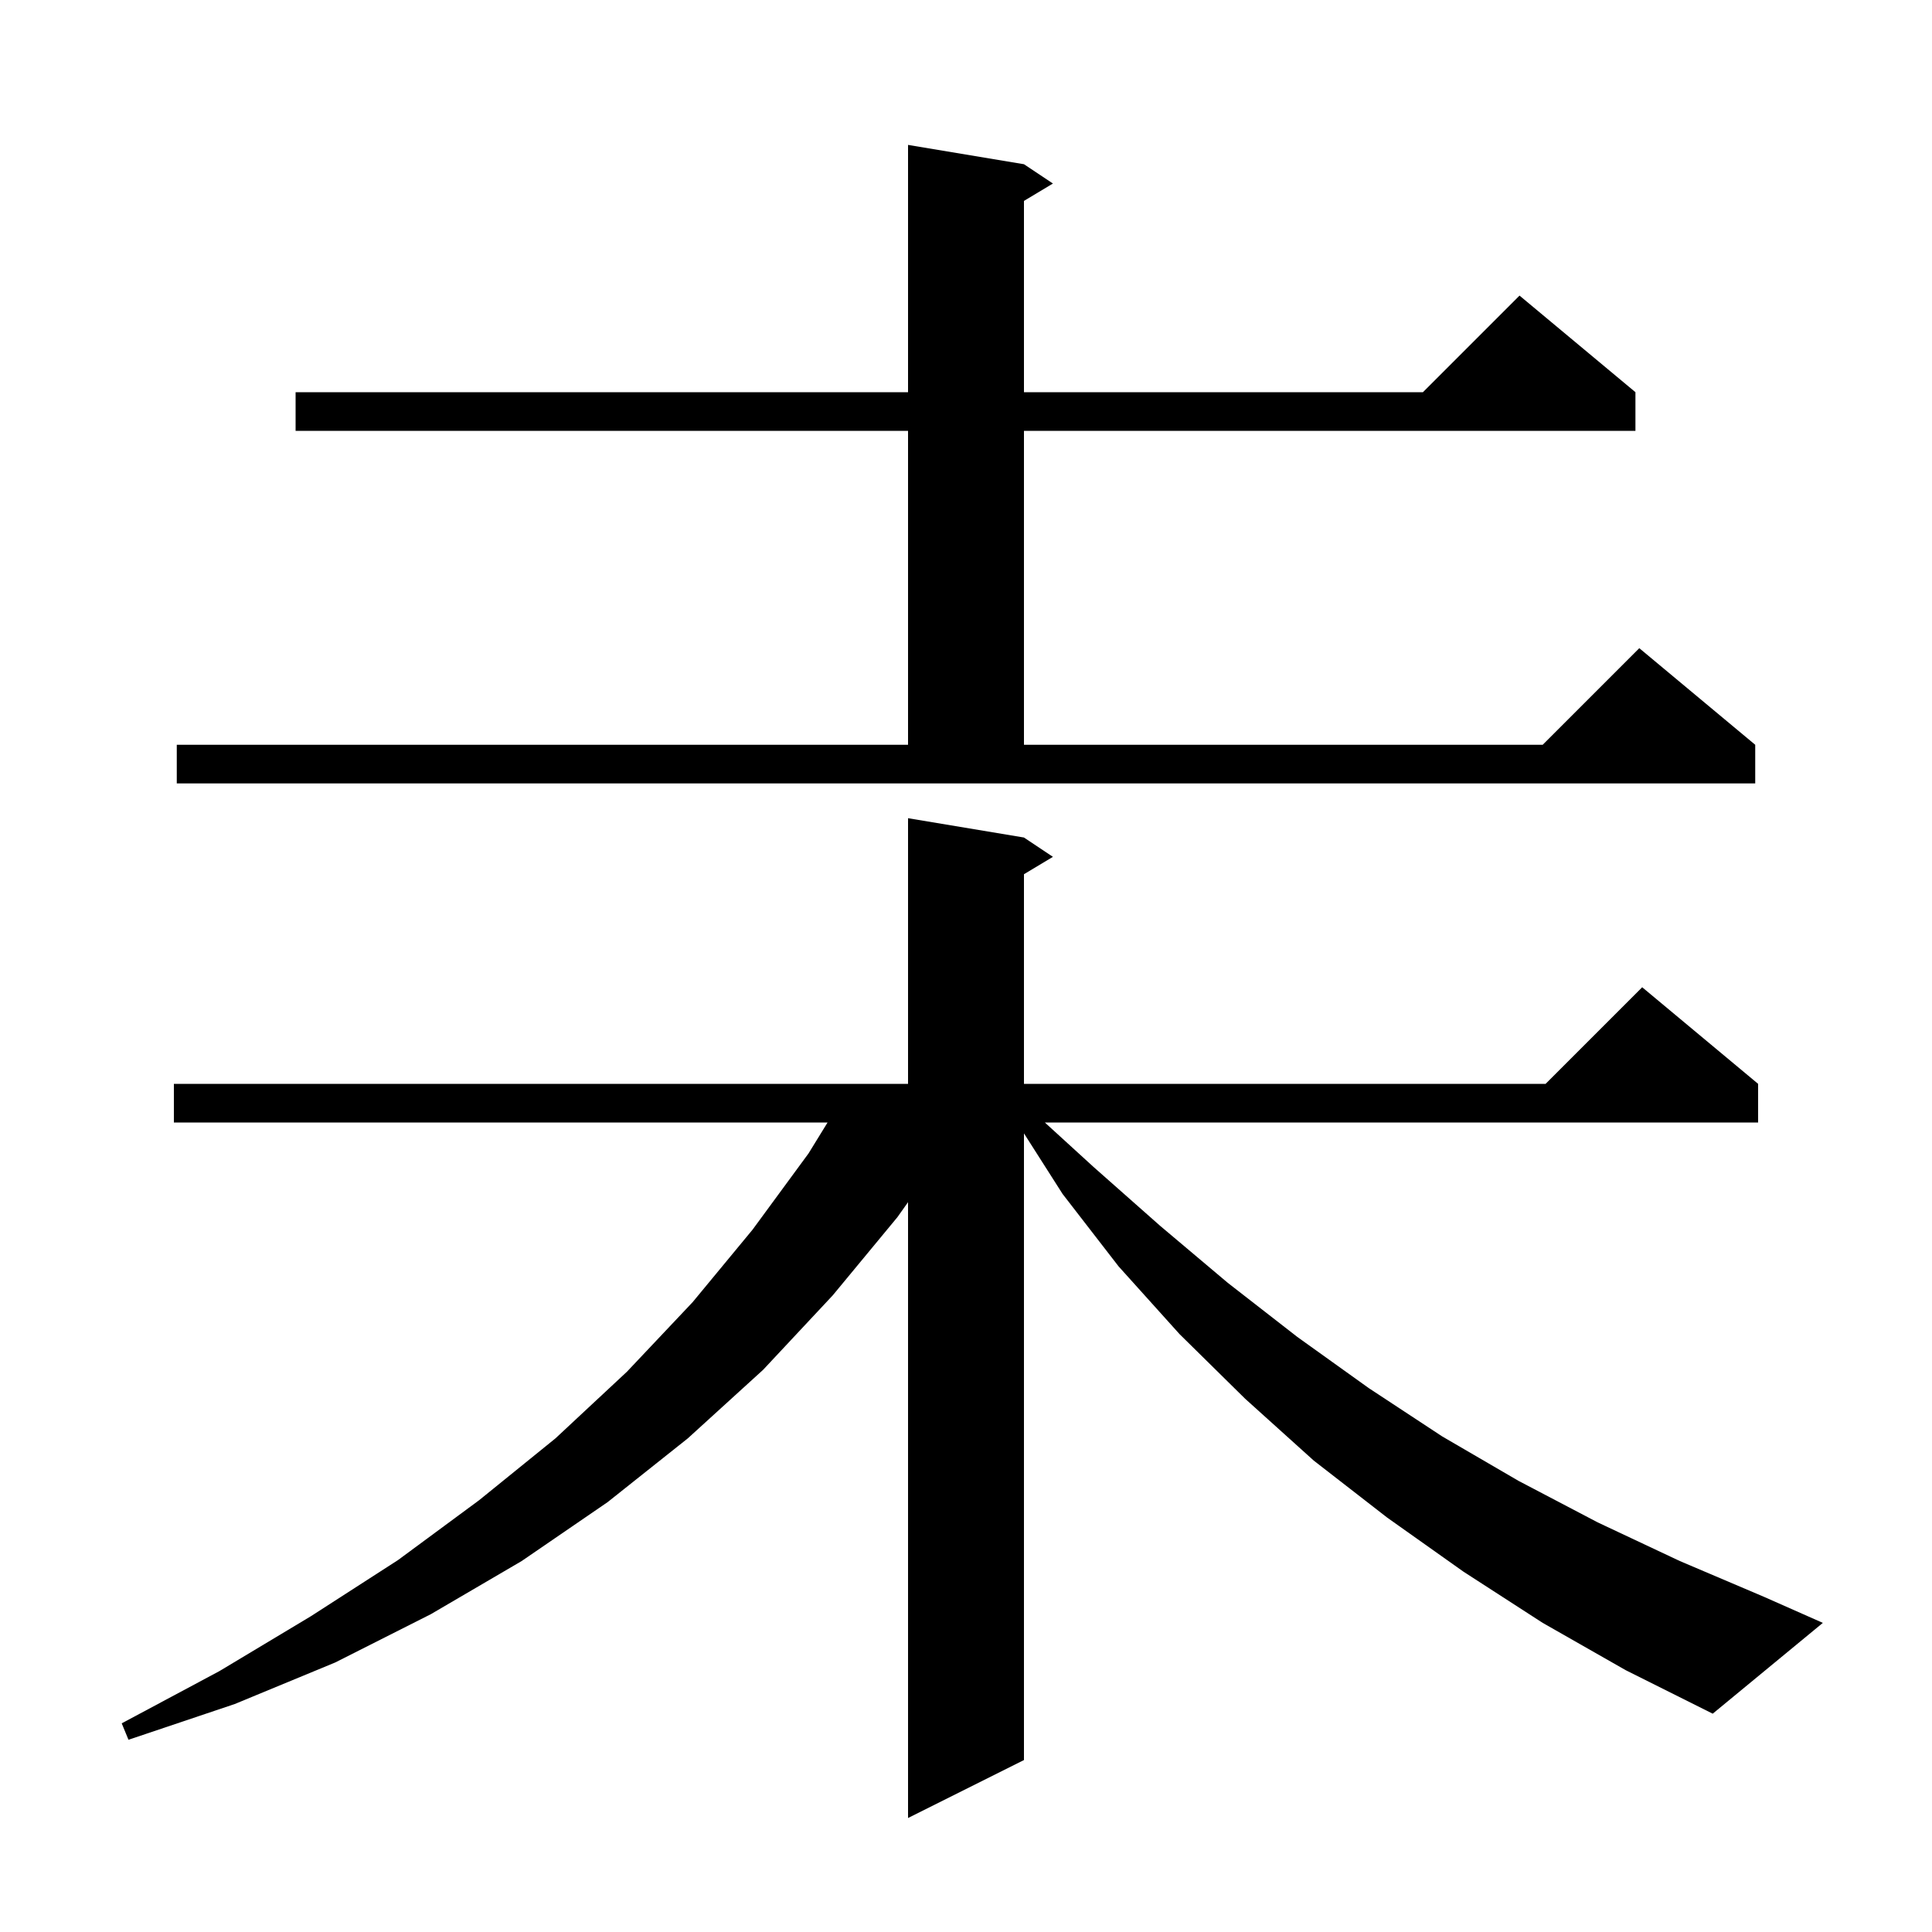 <svg xmlns="http://www.w3.org/2000/svg" xmlns:xlink="http://www.w3.org/1999/xlink" version="1.1" baseProfile="full" viewBox="0 0 200 200" width="200" height="200"><g fill="currentColor"><path d="M 159.7 168.0 L 151.5 162.7 L 143.6 157.1 L 136.0 151.2 L 128.9 144.8 L 122.1 138.1 L 115.8 131.1 L 110.0 123.6 L 106.0 117.325 L 106.0 182.2 L 94.0 188.2 L 94.0 124.449 L 92.9 126.0 L 86.2 134.1 L 79.0 141.8 L 71.2 148.9 L 62.9 155.5 L 54.0 161.6 L 44.6 167.1 L 34.7 172.1 L 24.3 176.4 L 13.3 180.1 L 12.6 178.4 L 22.7 173.0 L 32.2 167.3 L 41.2 161.5 L 49.6 155.3 L 57.5 148.9 L 64.9 142.0 L 71.7 134.8 L 77.9 127.3 L 83.7 119.4 L 85.669 116.2 L 18.0 116.2 L 18.0 112.2 L 94.0 112.2 L 94.0 84.7 L 106.0 86.7 L 109.0 88.7 L 106.0 90.5 L 106.0 112.2 L 160.0 112.2 L 170.0 102.2 L 182.0 112.2 L 182.0 116.2 L 108.162 116.2 L 113.2 120.8 L 120.1 126.9 L 127.1 132.8 L 134.3 138.4 L 141.7 143.7 L 149.3 148.7 L 157.2 153.3 L 165.4 157.6 L 173.9 161.6 L 182.6 165.3 L 188.7 168.0 L 177.3 177.4 L 168.3 172.9 Z M 18.3 77.1 L 94.0 77.1 L 94.0 44.6 L 30.6 44.6 L 30.6 40.6 L 94.0 40.6 L 94.0 15.0 L 106.0 17.0 L 109.0 19.0 L 106.0 20.8 L 106.0 40.6 L 147.3 40.6 L 157.3 30.6 L 169.3 40.6 L 169.3 44.6 L 106.0 44.6 L 106.0 77.1 L 159.7 77.1 L 169.7 67.1 L 181.7 77.1 L 181.7 81.1 L 18.3 81.1 Z "/></g></svg>